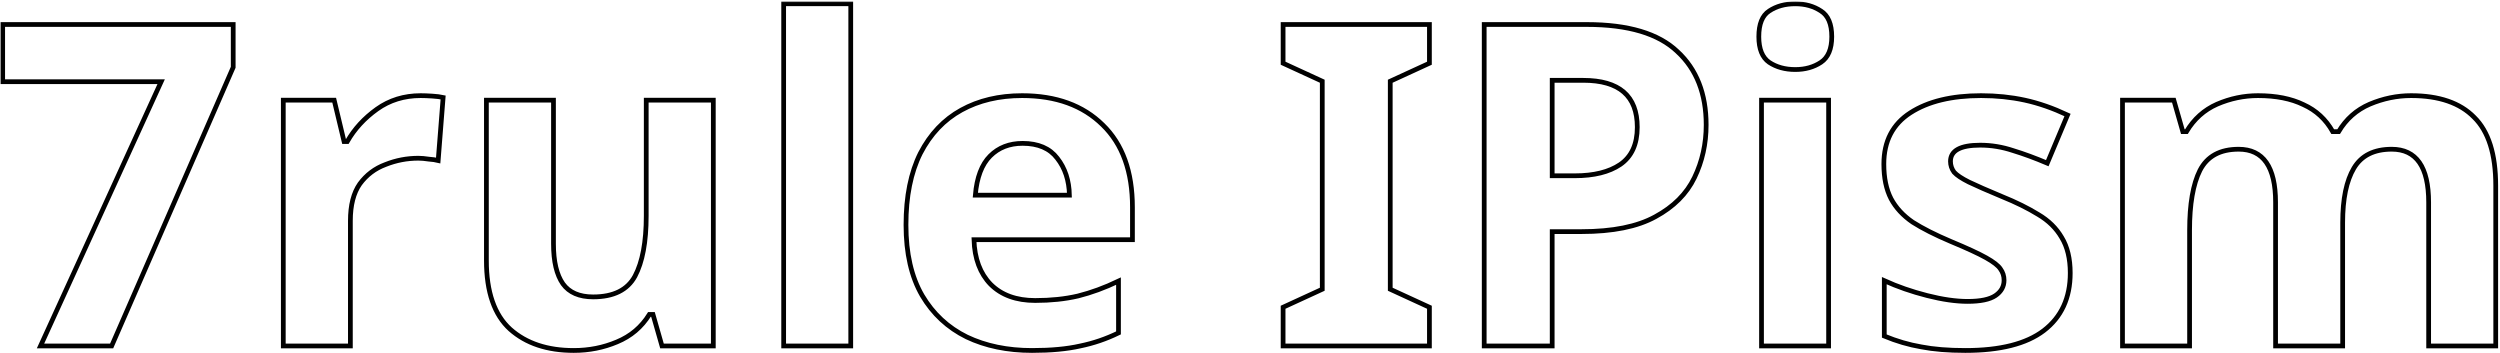 <svg width="1055" height="149" viewBox="0 0 1055 149" fill="none" xmlns="http://www.w3.org/2000/svg">
<mask id="path-1-outside-1_1338_4" maskUnits="userSpaceOnUse" x="0.131" y="0.6" width="1055" height="149" fill="black">
<rect fill="white" x="0.131" y="0.6" width="1055" height="149"/>
<path d="M17.091 146L68.011 34.47H1.131V10.34H98.411V28.39L47.111 146H17.091ZM177.501 40.36C178.895 40.36 180.541 40.423 182.441 40.55C184.341 40.677 185.861 40.867 187.001 41.12L184.911 67.72C183.898 67.467 182.568 67.277 180.921 67.15C179.275 66.897 177.818 66.77 176.551 66.77C171.738 66.77 167.115 67.657 162.681 69.43C158.248 71.077 154.638 73.8 151.851 77.6C149.191 81.4 147.861 86.593 147.861 93.18V146H119.551V42.26H141.021L145.201 59.74H146.531C149.571 54.42 153.751 49.86 159.071 46.06C164.391 42.26 170.535 40.36 177.501 40.36ZM301.021 42.26V146H279.361L275.561 132.7H274.041C270.747 138.02 266.187 141.883 260.361 144.29C254.661 146.697 248.581 147.9 242.121 147.9C230.974 147.9 222.044 144.923 215.331 138.97C208.617 132.89 205.261 123.2 205.261 109.9V42.26H233.571V102.87C233.571 110.343 234.901 115.98 237.561 119.78C240.221 123.453 244.464 125.29 250.291 125.29C258.904 125.29 264.794 122.377 267.961 116.55C271.127 110.597 272.711 102.11 272.711 91.09V42.26H301.021ZM359.014 146H330.704V1.6H359.014V146ZM431.344 40.36C445.658 40.36 456.994 44.477 465.354 52.71C473.714 60.817 477.894 72.407 477.894 87.48V101.16H411.014C411.268 109.14 413.611 115.41 418.044 119.97C422.604 124.53 428.874 126.81 436.854 126.81C443.441 126.81 449.458 126.177 454.904 124.91C460.478 123.517 466.178 121.427 472.004 118.64V140.49C466.811 143.023 461.428 144.86 455.854 146C450.281 147.267 443.504 147.9 435.524 147.9C425.138 147.9 415.954 146 407.974 142.2C399.994 138.273 393.724 132.447 389.164 124.72C384.604 116.867 382.324 106.923 382.324 94.89C382.324 82.857 384.351 72.787 388.404 64.68C392.584 56.573 398.348 50.493 405.694 46.44C413.041 42.387 421.591 40.36 431.344 40.36ZM431.534 60.5C425.961 60.5 421.401 62.273 417.854 65.82C414.308 69.367 412.218 74.877 411.584 82.35H451.294C451.168 76.143 449.458 70.95 446.164 66.77C442.998 62.59 438.121 60.5 431.534 60.5ZM603.216 146H541.466V129.66L557.996 122.06V34.28L541.466 26.68V10.34H603.216V26.68L586.686 34.28V122.06L603.216 129.66V146ZM669.653 10.34C687.133 10.34 699.863 14.14 707.843 21.74C715.95 29.213 720.003 39.537 720.003 52.71C720.003 60.69 718.357 68.1 715.063 74.94C711.77 81.78 706.26 87.29 698.533 91.47C690.933 95.65 680.547 97.74 667.373 97.74H655.023V146H626.333V10.34H669.653ZM668.133 33.9H655.023V74.18H664.523C672.63 74.18 679.027 72.597 683.713 69.43C688.527 66.137 690.933 60.88 690.933 53.66C690.933 40.487 683.333 33.9 668.133 33.9ZM757.61 1.6C761.79 1.6 765.4 2.613 768.44 4.64C771.48 6.54 773 10.15 773 15.47C773 20.663 771.48 24.273 768.44 26.3C765.4 28.327 761.79 29.34 757.61 29.34C753.303 29.34 749.63 28.327 746.59 26.3C743.677 24.273 742.22 20.663 742.22 15.47C742.22 10.15 743.677 6.54 746.59 4.64C749.63 2.613 753.303 1.6 757.61 1.6ZM771.67 42.26V146H743.36V42.26H771.67ZM873.641 115.22C873.641 125.733 869.904 133.84 862.431 139.54C855.084 145.113 844.064 147.9 829.371 147.9C822.151 147.9 815.944 147.393 810.751 146.38C805.557 145.493 800.364 143.973 795.171 141.82V118.45C800.744 120.983 806.761 123.073 813.221 124.72C819.681 126.367 825.381 127.19 830.321 127.19C835.767 127.19 839.694 126.367 842.101 124.72C844.507 123.073 845.711 120.92 845.711 118.26C845.711 116.487 845.204 114.903 844.191 113.51C843.304 112.117 841.277 110.533 838.111 108.76C834.944 106.987 830.004 104.707 823.291 101.92C816.704 99.133 811.321 96.41 807.141 93.75C803.087 90.963 800.047 87.67 798.021 83.87C795.994 79.943 794.981 75.067 794.981 69.24C794.981 59.613 798.717 52.393 806.191 47.58C813.664 42.767 823.607 40.36 836.021 40.36C842.481 40.36 848.624 40.993 854.451 42.26C860.277 43.527 866.294 45.617 872.501 48.53L863.951 68.86C858.884 66.707 854.071 64.933 849.511 63.54C844.951 62.02 840.327 61.26 835.641 61.26C827.281 61.26 823.101 63.54 823.101 68.1C823.101 69.747 823.607 71.267 824.621 72.66C825.761 73.927 827.851 75.32 830.891 76.84C834.057 78.36 838.681 80.387 844.761 82.92C850.714 85.327 855.844 87.86 860.151 90.52C864.457 93.053 867.751 96.283 870.031 100.21C872.437 104.137 873.641 109.14 873.641 115.22ZM1017.48 40.36C1029.26 40.36 1038.13 43.4 1044.08 49.48C1050.16 55.433 1053.2 65.06 1053.2 78.36V146H1024.89V85.39C1024.89 70.443 1019.7 62.97 1009.31 62.97C1001.84 62.97 996.521 65.63 993.354 70.95C990.187 76.27 988.604 83.933 988.604 93.94V146H960.294V85.39C960.294 70.443 955.101 62.97 944.714 62.97C936.861 62.97 931.414 65.947 928.374 71.9C925.461 77.727 924.004 86.15 924.004 97.17V146H895.694V42.26H917.354L921.154 55.56H922.674C925.841 50.24 930.147 46.377 935.594 43.97C941.167 41.563 946.931 40.36 952.884 40.36C960.484 40.36 966.881 41.627 972.074 44.16C977.394 46.567 981.511 50.367 984.424 55.56H986.894C990.061 50.24 994.431 46.377 1000 43.97C1005.7 41.563 1011.53 40.36 1017.48 40.36Z"/>
</mask>
<path d="M17.091 146L68.011 34.47H1.131V10.34H98.411V28.39L47.111 146H17.091ZM177.501 40.36C178.895 40.36 180.541 40.423 182.441 40.55C184.341 40.677 185.861 40.867 187.001 41.12L184.911 67.72C183.898 67.467 182.568 67.277 180.921 67.15C179.275 66.897 177.818 66.77 176.551 66.77C171.738 66.77 167.115 67.657 162.681 69.43C158.248 71.077 154.638 73.8 151.851 77.6C149.191 81.4 147.861 86.593 147.861 93.18V146H119.551V42.26H141.021L145.201 59.74H146.531C149.571 54.42 153.751 49.86 159.071 46.06C164.391 42.26 170.535 40.36 177.501 40.36ZM301.021 42.26V146H279.361L275.561 132.7H274.041C270.747 138.02 266.187 141.883 260.361 144.29C254.661 146.697 248.581 147.9 242.121 147.9C230.974 147.9 222.044 144.923 215.331 138.97C208.617 132.89 205.261 123.2 205.261 109.9V42.26H233.571V102.87C233.571 110.343 234.901 115.98 237.561 119.78C240.221 123.453 244.464 125.29 250.291 125.29C258.904 125.29 264.794 122.377 267.961 116.55C271.127 110.597 272.711 102.11 272.711 91.09V42.26H301.021ZM359.014 146H330.704V1.6H359.014V146ZM431.344 40.36C445.658 40.36 456.994 44.477 465.354 52.71C473.714 60.817 477.894 72.407 477.894 87.48V101.16H411.014C411.268 109.14 413.611 115.41 418.044 119.97C422.604 124.53 428.874 126.81 436.854 126.81C443.441 126.81 449.458 126.177 454.904 124.91C460.478 123.517 466.178 121.427 472.004 118.64V140.49C466.811 143.023 461.428 144.86 455.854 146C450.281 147.267 443.504 147.9 435.524 147.9C425.138 147.9 415.954 146 407.974 142.2C399.994 138.273 393.724 132.447 389.164 124.72C384.604 116.867 382.324 106.923 382.324 94.89C382.324 82.857 384.351 72.787 388.404 64.68C392.584 56.573 398.348 50.493 405.694 46.44C413.041 42.387 421.591 40.36 431.344 40.36ZM431.534 60.5C425.961 60.5 421.401 62.273 417.854 65.82C414.308 69.367 412.218 74.877 411.584 82.35H451.294C451.168 76.143 449.458 70.95 446.164 66.77C442.998 62.59 438.121 60.5 431.534 60.5ZM603.216 146H541.466V129.66L557.996 122.06V34.28L541.466 26.68V10.34H603.216V26.68L586.686 34.28V122.06L603.216 129.66V146ZM669.653 10.34C687.133 10.34 699.863 14.14 707.843 21.74C715.95 29.213 720.003 39.537 720.003 52.71C720.003 60.69 718.357 68.1 715.063 74.94C711.77 81.78 706.26 87.29 698.533 91.47C690.933 95.65 680.547 97.74 667.373 97.74H655.023V146H626.333V10.34H669.653ZM668.133 33.9H655.023V74.18H664.523C672.63 74.18 679.027 72.597 683.713 69.43C688.527 66.137 690.933 60.88 690.933 53.66C690.933 40.487 683.333 33.9 668.133 33.9ZM757.61 1.6C761.79 1.6 765.4 2.613 768.44 4.64C771.48 6.54 773 10.15 773 15.47C773 20.663 771.48 24.273 768.44 26.3C765.4 28.327 761.79 29.34 757.61 29.34C753.303 29.34 749.63 28.327 746.59 26.3C743.677 24.273 742.22 20.663 742.22 15.47C742.22 10.15 743.677 6.54 746.59 4.64C749.63 2.613 753.303 1.6 757.61 1.6ZM771.67 42.26V146H743.36V42.26H771.67ZM873.641 115.22C873.641 125.733 869.904 133.84 862.431 139.54C855.084 145.113 844.064 147.9 829.371 147.9C822.151 147.9 815.944 147.393 810.751 146.38C805.557 145.493 800.364 143.973 795.171 141.82V118.45C800.744 120.983 806.761 123.073 813.221 124.72C819.681 126.367 825.381 127.19 830.321 127.19C835.767 127.19 839.694 126.367 842.101 124.72C844.507 123.073 845.711 120.92 845.711 118.26C845.711 116.487 845.204 114.903 844.191 113.51C843.304 112.117 841.277 110.533 838.111 108.76C834.944 106.987 830.004 104.707 823.291 101.92C816.704 99.133 811.321 96.41 807.141 93.75C803.087 90.963 800.047 87.67 798.021 83.87C795.994 79.943 794.981 75.067 794.981 69.24C794.981 59.613 798.717 52.393 806.191 47.58C813.664 42.767 823.607 40.36 836.021 40.36C842.481 40.36 848.624 40.993 854.451 42.26C860.277 43.527 866.294 45.617 872.501 48.53L863.951 68.86C858.884 66.707 854.071 64.933 849.511 63.54C844.951 62.02 840.327 61.26 835.641 61.26C827.281 61.26 823.101 63.54 823.101 68.1C823.101 69.747 823.607 71.267 824.621 72.66C825.761 73.927 827.851 75.32 830.891 76.84C834.057 78.36 838.681 80.387 844.761 82.92C850.714 85.327 855.844 87.86 860.151 90.52C864.457 93.053 867.751 96.283 870.031 100.21C872.437 104.137 873.641 109.14 873.641 115.22ZM1017.48 40.36C1029.26 40.36 1038.13 43.4 1044.08 49.48C1050.16 55.433 1053.2 65.06 1053.2 78.36V146H1024.89V85.39C1024.89 70.443 1019.7 62.97 1009.31 62.97C1001.84 62.97 996.521 65.63 993.354 70.95C990.187 76.27 988.604 83.933 988.604 93.94V146H960.294V85.39C960.294 70.443 955.101 62.97 944.714 62.97C936.861 62.97 931.414 65.947 928.374 71.9C925.461 77.727 924.004 86.15 924.004 97.17V146H895.694V42.26H917.354L921.154 55.56H922.674C925.841 50.24 930.147 46.377 935.594 43.97C941.167 41.563 946.931 40.36 952.884 40.36C960.484 40.36 966.881 41.627 972.074 44.16C977.394 46.567 981.511 50.367 984.424 55.56H986.894C990.061 50.24 994.431 46.377 1000 43.97C1005.7 41.563 1011.53 40.36 1017.48 40.36Z" stroke="black" stroke-width="2" mask="url(#path-1-outside-1_1338_4)"/>
</svg>
